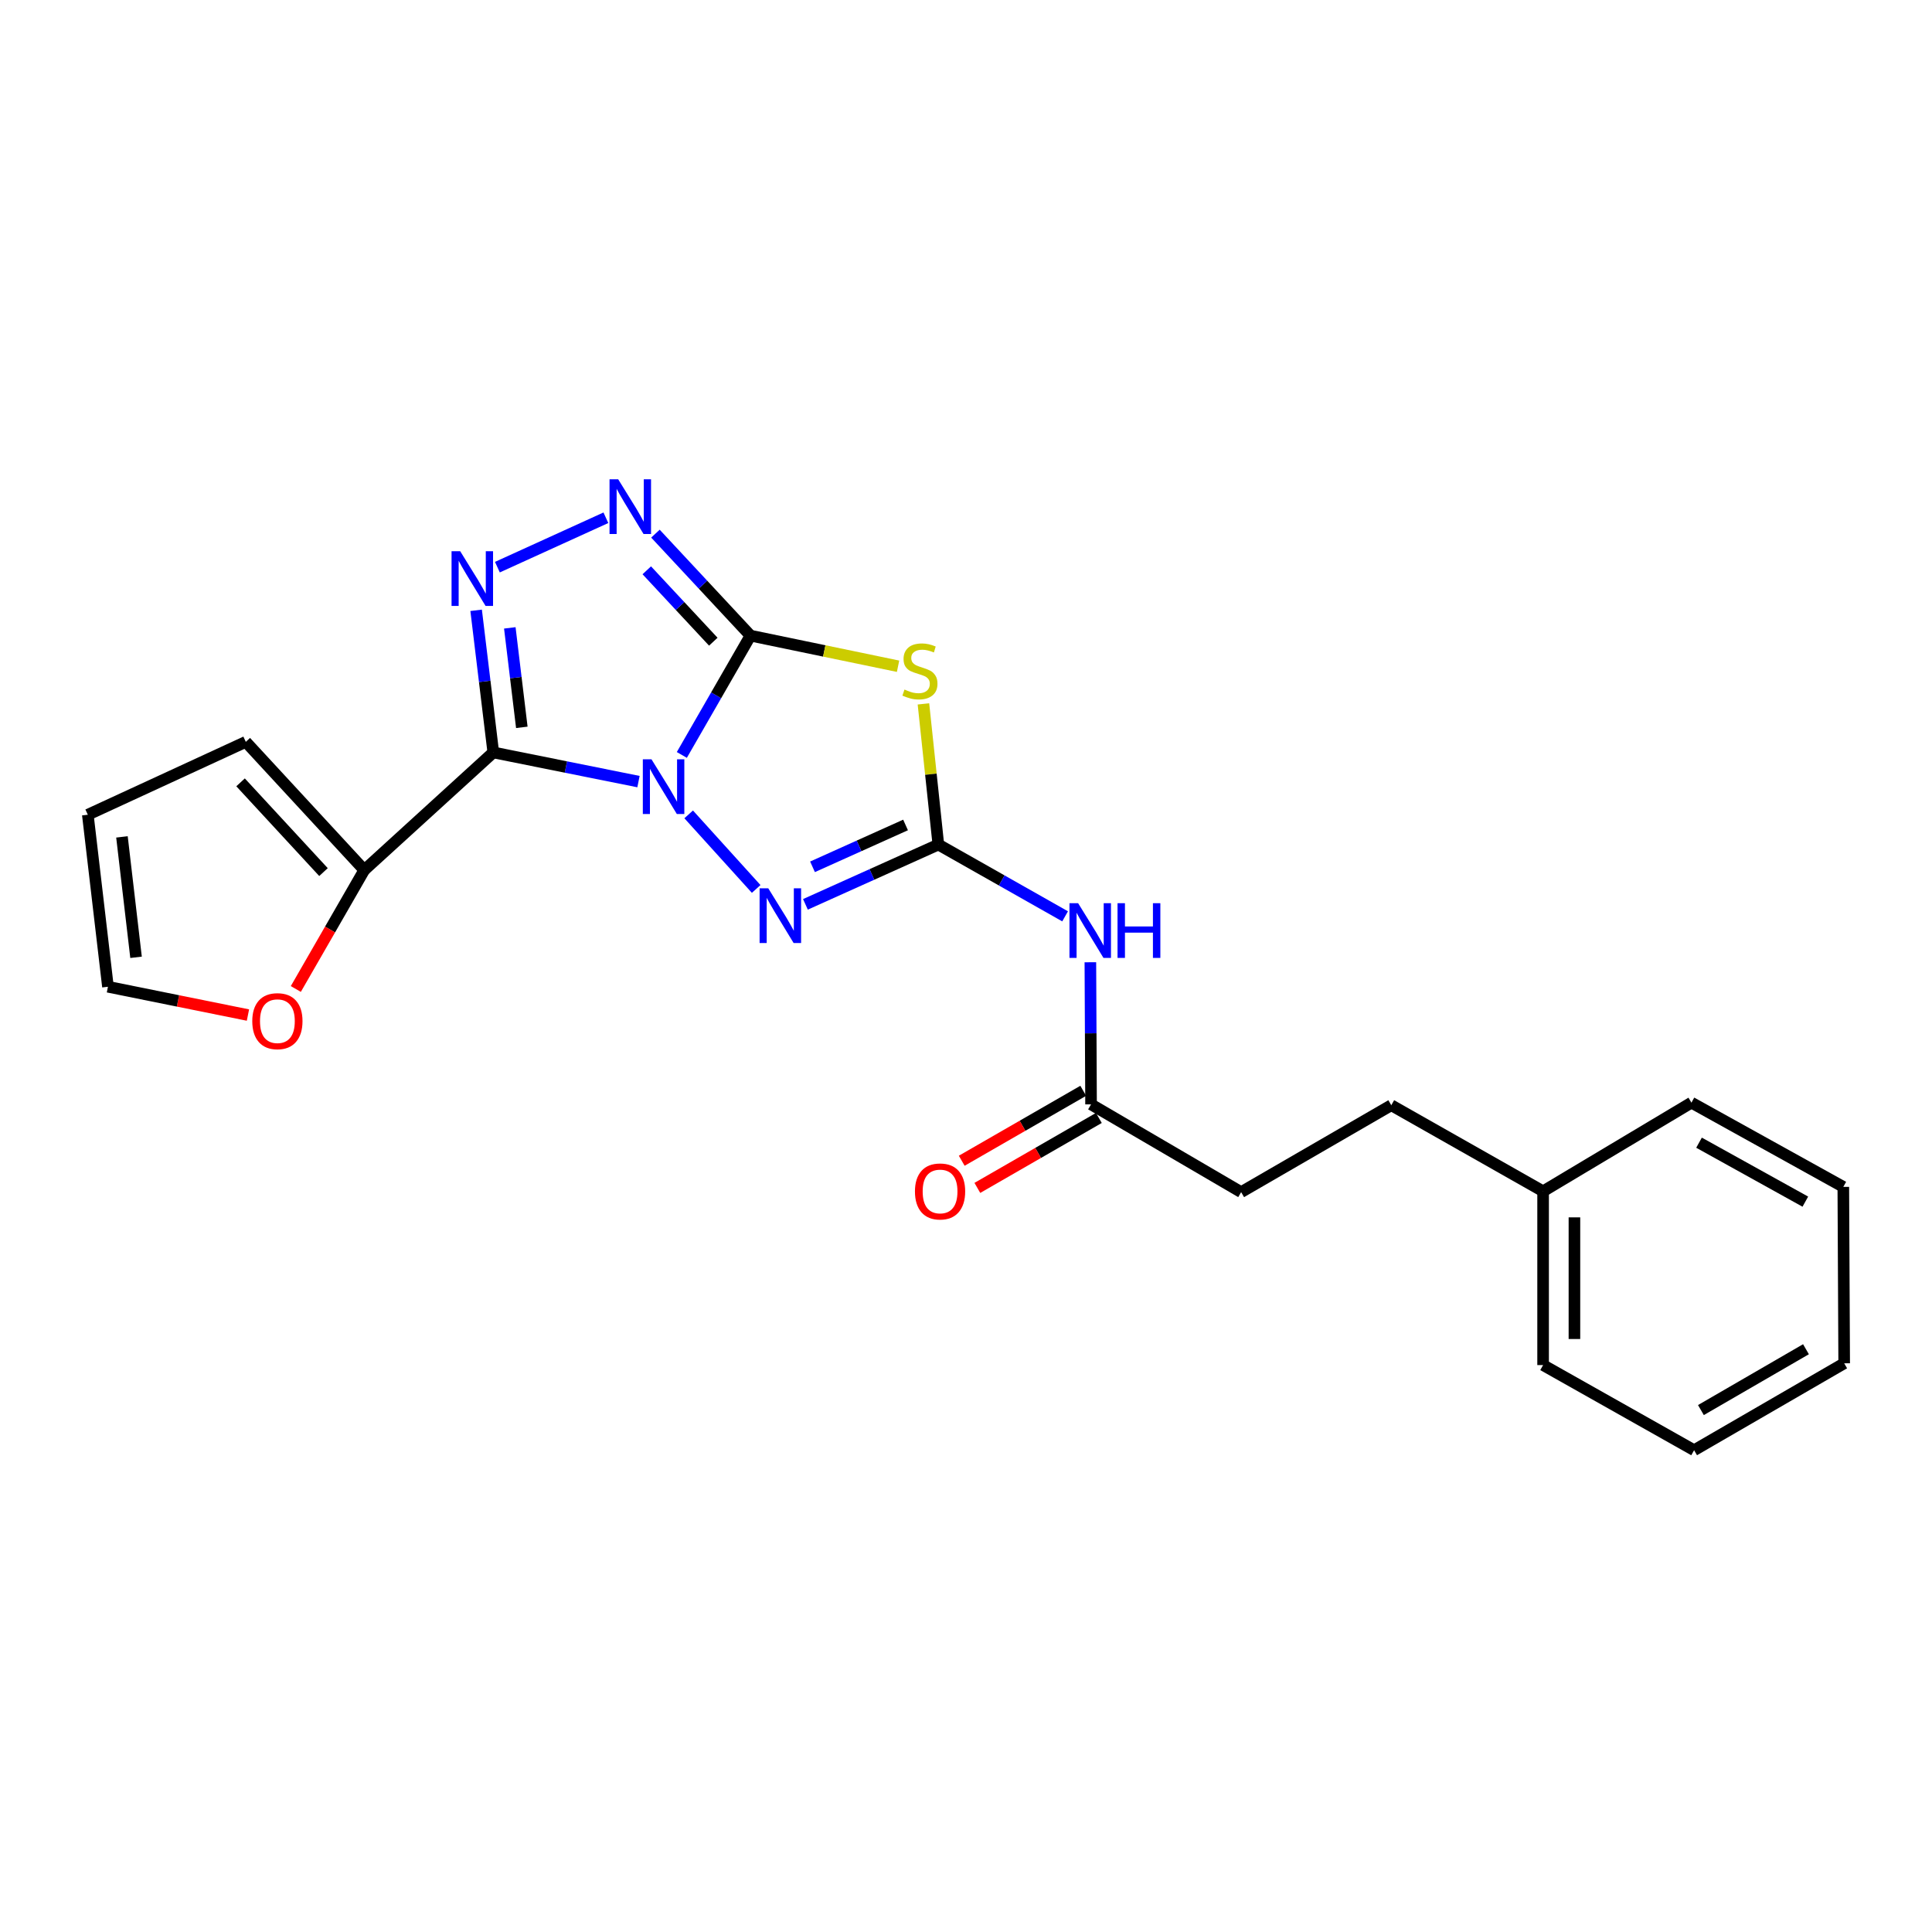 <?xml version='1.0' encoding='iso-8859-1'?>
<svg version='1.1' baseProfile='full'
              xmlns='http://www.w3.org/2000/svg'
                      xmlns:rdkit='http://www.rdkit.org/xml'
                      xmlns:xlink='http://www.w3.org/1999/xlink'
                  xml:space='preserve'
width='1000px' height='1000px' viewBox='0 0 1000 1000'>
<!-- END OF HEADER -->
<rect style='opacity:1.0;fill:#FFFFFF;stroke:none' width='1000' height='1000' x='0' y='0'> </rect>
<path class='bond-0' d='M 352.913,390.756 L 370.68,359.88' style='fill:none;fill-rule:evenodd;stroke:#0000FF;stroke-width:6px;stroke-linecap:butt;stroke-linejoin:miter;stroke-opacity:1' />
<path class='bond-0' d='M 370.68,359.88 L 388.447,329.004' style='fill:none;fill-rule:evenodd;stroke:#000000;stroke-width:6px;stroke-linecap:butt;stroke-linejoin:miter;stroke-opacity:1' />
<path class='bond-1' d='M 330.479,404.56 L 292.903,397.005' style='fill:none;fill-rule:evenodd;stroke:#0000FF;stroke-width:6px;stroke-linecap:butt;stroke-linejoin:miter;stroke-opacity:1' />
<path class='bond-1' d='M 292.903,397.005 L 255.327,389.451' style='fill:none;fill-rule:evenodd;stroke:#000000;stroke-width:6px;stroke-linecap:butt;stroke-linejoin:miter;stroke-opacity:1' />
<path class='bond-5' d='M 356.458,421.522 L 391.398,460.117' style='fill:none;fill-rule:evenodd;stroke:#0000FF;stroke-width:6px;stroke-linecap:butt;stroke-linejoin:miter;stroke-opacity:1' />
<path class='bond-2' d='M 388.447,329.004 L 426.641,336.924' style='fill:none;fill-rule:evenodd;stroke:#000000;stroke-width:6px;stroke-linecap:butt;stroke-linejoin:miter;stroke-opacity:1' />
<path class='bond-2' d='M 426.641,336.924 L 464.835,344.845' style='fill:none;fill-rule:evenodd;stroke:#CCCC00;stroke-width:6px;stroke-linecap:butt;stroke-linejoin:miter;stroke-opacity:1' />
<path class='bond-6' d='M 388.447,329.004 L 363.851,302.609' style='fill:none;fill-rule:evenodd;stroke:#000000;stroke-width:6px;stroke-linecap:butt;stroke-linejoin:miter;stroke-opacity:1' />
<path class='bond-6' d='M 363.851,302.609 L 339.255,276.215' style='fill:none;fill-rule:evenodd;stroke:#0000FF;stroke-width:6px;stroke-linecap:butt;stroke-linejoin:miter;stroke-opacity:1' />
<path class='bond-6' d='M 369.205,332.14 L 351.988,313.664' style='fill:none;fill-rule:evenodd;stroke:#000000;stroke-width:6px;stroke-linecap:butt;stroke-linejoin:miter;stroke-opacity:1' />
<path class='bond-6' d='M 351.988,313.664 L 334.771,295.188' style='fill:none;fill-rule:evenodd;stroke:#0000FF;stroke-width:6px;stroke-linecap:butt;stroke-linejoin:miter;stroke-opacity:1' />
<path class='bond-4' d='M 255.327,389.451 L 250.887,352.675' style='fill:none;fill-rule:evenodd;stroke:#000000;stroke-width:6px;stroke-linecap:butt;stroke-linejoin:miter;stroke-opacity:1' />
<path class='bond-4' d='M 250.887,352.675 L 246.446,315.899' style='fill:none;fill-rule:evenodd;stroke:#0000FF;stroke-width:6px;stroke-linecap:butt;stroke-linejoin:miter;stroke-opacity:1' />
<path class='bond-4' d='M 270.094,376.474 L 266.985,350.731' style='fill:none;fill-rule:evenodd;stroke:#000000;stroke-width:6px;stroke-linecap:butt;stroke-linejoin:miter;stroke-opacity:1' />
<path class='bond-4' d='M 266.985,350.731 L 263.877,324.988' style='fill:none;fill-rule:evenodd;stroke:#0000FF;stroke-width:6px;stroke-linecap:butt;stroke-linejoin:miter;stroke-opacity:1' />
<path class='bond-8' d='M 255.327,389.451 L 188.547,450.34' style='fill:none;fill-rule:evenodd;stroke:#000000;stroke-width:6px;stroke-linecap:butt;stroke-linejoin:miter;stroke-opacity:1' />
<path class='bond-23' d='M 477.971,364.333 L 481.828,400.738' style='fill:none;fill-rule:evenodd;stroke:#CCCC00;stroke-width:6px;stroke-linecap:butt;stroke-linejoin:miter;stroke-opacity:1' />
<path class='bond-23' d='M 481.828,400.738 L 485.685,437.142' style='fill:none;fill-rule:evenodd;stroke:#000000;stroke-width:6px;stroke-linecap:butt;stroke-linejoin:miter;stroke-opacity:1' />
<path class='bond-3' d='M 485.685,437.142 L 451.286,452.618' style='fill:none;fill-rule:evenodd;stroke:#000000;stroke-width:6px;stroke-linecap:butt;stroke-linejoin:miter;stroke-opacity:1' />
<path class='bond-3' d='M 451.286,452.618 L 416.887,468.093' style='fill:none;fill-rule:evenodd;stroke:#0000FF;stroke-width:6px;stroke-linecap:butt;stroke-linejoin:miter;stroke-opacity:1' />
<path class='bond-3' d='M 468.713,426.997 L 444.634,437.83' style='fill:none;fill-rule:evenodd;stroke:#000000;stroke-width:6px;stroke-linecap:butt;stroke-linejoin:miter;stroke-opacity:1' />
<path class='bond-3' d='M 444.634,437.83 L 420.554,448.663' style='fill:none;fill-rule:evenodd;stroke:#0000FF;stroke-width:6px;stroke-linecap:butt;stroke-linejoin:miter;stroke-opacity:1' />
<path class='bond-7' d='M 485.685,437.142 L 518.491,455.718' style='fill:none;fill-rule:evenodd;stroke:#000000;stroke-width:6px;stroke-linecap:butt;stroke-linejoin:miter;stroke-opacity:1' />
<path class='bond-7' d='M 518.491,455.718 L 551.296,474.294' style='fill:none;fill-rule:evenodd;stroke:#0000FF;stroke-width:6px;stroke-linecap:butt;stroke-linejoin:miter;stroke-opacity:1' />
<path class='bond-24' d='M 257.449,293.56 L 313.604,267.992' style='fill:none;fill-rule:evenodd;stroke:#0000FF;stroke-width:6px;stroke-linecap:butt;stroke-linejoin:miter;stroke-opacity:1' />
<path class='bond-9' d='M 564.373,498.063 L 564.55,534.843' style='fill:none;fill-rule:evenodd;stroke:#0000FF;stroke-width:6px;stroke-linecap:butt;stroke-linejoin:miter;stroke-opacity:1' />
<path class='bond-9' d='M 564.55,534.843 L 564.727,571.622' style='fill:none;fill-rule:evenodd;stroke:#000000;stroke-width:6px;stroke-linecap:butt;stroke-linejoin:miter;stroke-opacity:1' />
<path class='bond-10' d='M 188.547,450.34 L 170.831,481.119' style='fill:none;fill-rule:evenodd;stroke:#000000;stroke-width:6px;stroke-linecap:butt;stroke-linejoin:miter;stroke-opacity:1' />
<path class='bond-10' d='M 170.831,481.119 L 153.115,511.898' style='fill:none;fill-rule:evenodd;stroke:#FF0000;stroke-width:6px;stroke-linecap:butt;stroke-linejoin:miter;stroke-opacity:1' />
<path class='bond-11' d='M 188.547,450.34 L 127.225,383.983' style='fill:none;fill-rule:evenodd;stroke:#000000;stroke-width:6px;stroke-linecap:butt;stroke-linejoin:miter;stroke-opacity:1' />
<path class='bond-11' d='M 167.439,451.392 L 124.515,404.942' style='fill:none;fill-rule:evenodd;stroke:#000000;stroke-width:6px;stroke-linecap:butt;stroke-linejoin:miter;stroke-opacity:1' />
<path class='bond-14' d='M 560.682,564.596 L 529.234,582.699' style='fill:none;fill-rule:evenodd;stroke:#000000;stroke-width:6px;stroke-linecap:butt;stroke-linejoin:miter;stroke-opacity:1' />
<path class='bond-14' d='M 529.234,582.699 L 497.787,600.803' style='fill:none;fill-rule:evenodd;stroke:#FF0000;stroke-width:6px;stroke-linecap:butt;stroke-linejoin:miter;stroke-opacity:1' />
<path class='bond-14' d='M 568.772,578.649 L 537.324,596.753' style='fill:none;fill-rule:evenodd;stroke:#000000;stroke-width:6px;stroke-linecap:butt;stroke-linejoin:miter;stroke-opacity:1' />
<path class='bond-14' d='M 537.324,596.753 L 505.877,614.856' style='fill:none;fill-rule:evenodd;stroke:#FF0000;stroke-width:6px;stroke-linecap:butt;stroke-linejoin:miter;stroke-opacity:1' />
<path class='bond-15' d='M 564.727,571.622 L 642.416,617.044' style='fill:none;fill-rule:evenodd;stroke:#000000;stroke-width:6px;stroke-linecap:butt;stroke-linejoin:miter;stroke-opacity:1' />
<path class='bond-12' d='M 128.339,525.391 L 92.108,518.067' style='fill:none;fill-rule:evenodd;stroke:#FF0000;stroke-width:6px;stroke-linecap:butt;stroke-linejoin:miter;stroke-opacity:1' />
<path class='bond-12' d='M 92.108,518.067 L 55.877,510.742' style='fill:none;fill-rule:evenodd;stroke:#000000;stroke-width:6px;stroke-linecap:butt;stroke-linejoin:miter;stroke-opacity:1' />
<path class='bond-13' d='M 127.225,383.983 L 45.455,421.702' style='fill:none;fill-rule:evenodd;stroke:#000000;stroke-width:6px;stroke-linecap:butt;stroke-linejoin:miter;stroke-opacity:1' />
<path class='bond-25' d='M 55.877,510.742 L 45.455,421.702' style='fill:none;fill-rule:evenodd;stroke:#000000;stroke-width:6px;stroke-linecap:butt;stroke-linejoin:miter;stroke-opacity:1' />
<path class='bond-25' d='M 70.419,495.501 L 63.123,433.173' style='fill:none;fill-rule:evenodd;stroke:#000000;stroke-width:6px;stroke-linecap:butt;stroke-linejoin:miter;stroke-opacity:1' />
<path class='bond-16' d='M 642.416,617.044 L 720.124,572.064' style='fill:none;fill-rule:evenodd;stroke:#000000;stroke-width:6px;stroke-linecap:butt;stroke-linejoin:miter;stroke-opacity:1' />
<path class='bond-17' d='M 720.124,572.064 L 798.706,616.611' style='fill:none;fill-rule:evenodd;stroke:#000000;stroke-width:6px;stroke-linecap:butt;stroke-linejoin:miter;stroke-opacity:1' />
<path class='bond-18' d='M 798.706,616.611 L 798.706,706.562' style='fill:none;fill-rule:evenodd;stroke:#000000;stroke-width:6px;stroke-linecap:butt;stroke-linejoin:miter;stroke-opacity:1' />
<path class='bond-18' d='M 814.922,630.104 L 814.922,693.069' style='fill:none;fill-rule:evenodd;stroke:#000000;stroke-width:6px;stroke-linecap:butt;stroke-linejoin:miter;stroke-opacity:1' />
<path class='bond-19' d='M 798.706,616.611 L 875.486,570.731' style='fill:none;fill-rule:evenodd;stroke:#000000;stroke-width:6px;stroke-linecap:butt;stroke-linejoin:miter;stroke-opacity:1' />
<path class='bond-21' d='M 798.706,706.562 L 876.865,750.632' style='fill:none;fill-rule:evenodd;stroke:#000000;stroke-width:6px;stroke-linecap:butt;stroke-linejoin:miter;stroke-opacity:1' />
<path class='bond-20' d='M 875.486,570.731 L 954.095,614.332' style='fill:none;fill-rule:evenodd;stroke:#000000;stroke-width:6px;stroke-linecap:butt;stroke-linejoin:miter;stroke-opacity:1' />
<path class='bond-20' d='M 879.412,591.451 L 934.438,621.972' style='fill:none;fill-rule:evenodd;stroke:#000000;stroke-width:6px;stroke-linecap:butt;stroke-linejoin:miter;stroke-opacity:1' />
<path class='bond-22' d='M 954.095,614.332 L 954.545,705.643' style='fill:none;fill-rule:evenodd;stroke:#000000;stroke-width:6px;stroke-linecap:butt;stroke-linejoin:miter;stroke-opacity:1' />
<path class='bond-26' d='M 876.865,750.632 L 954.545,705.643' style='fill:none;fill-rule:evenodd;stroke:#000000;stroke-width:6px;stroke-linecap:butt;stroke-linejoin:miter;stroke-opacity:1' />
<path class='bond-26' d='M 880.39,729.851 L 934.767,698.359' style='fill:none;fill-rule:evenodd;stroke:#000000;stroke-width:6px;stroke-linecap:butt;stroke-linejoin:miter;stroke-opacity:1' />
<path  class='atom-0' d='M 337.207 393.011
L 346.487 408.011
Q 347.407 409.491, 348.887 412.171
Q 350.367 414.851, 350.447 415.011
L 350.447 393.011
L 354.207 393.011
L 354.207 421.331
L 350.327 421.331
L 340.367 404.931
Q 339.207 403.011, 337.967 400.811
Q 336.767 398.611, 336.407 397.931
L 336.407 421.331
L 332.727 421.331
L 332.727 393.011
L 337.207 393.011
' fill='#0000FF'/>
<path  class='atom-3' d='M 468.154 356.912
Q 468.474 357.032, 469.794 357.592
Q 471.114 358.152, 472.554 358.512
Q 474.034 358.832, 475.474 358.832
Q 478.154 358.832, 479.714 357.552
Q 481.274 356.232, 481.274 353.952
Q 481.274 352.392, 480.474 351.432
Q 479.714 350.472, 478.514 349.952
Q 477.314 349.432, 475.314 348.832
Q 472.794 348.072, 471.274 347.352
Q 469.794 346.632, 468.714 345.112
Q 467.674 343.592, 467.674 341.032
Q 467.674 337.472, 470.074 335.272
Q 472.514 333.072, 477.314 333.072
Q 480.594 333.072, 484.314 334.632
L 483.394 337.712
Q 479.994 336.312, 477.434 336.312
Q 474.674 336.312, 473.154 337.472
Q 471.634 338.592, 471.674 340.552
Q 471.674 342.072, 472.434 342.992
Q 473.234 343.912, 474.354 344.432
Q 475.514 344.952, 477.434 345.552
Q 479.994 346.352, 481.514 347.152
Q 483.034 347.952, 484.114 349.592
Q 485.234 351.192, 485.234 353.952
Q 485.234 357.872, 482.594 359.992
Q 479.994 362.072, 475.634 362.072
Q 473.114 362.072, 471.194 361.512
Q 469.314 360.992, 467.074 360.072
L 468.154 356.912
' fill='#CCCC00'/>
<path  class='atom-5' d='M 238.203 285.313
L 247.483 300.313
Q 248.403 301.793, 249.883 304.473
Q 251.363 307.153, 251.443 307.313
L 251.443 285.313
L 255.203 285.313
L 255.203 313.633
L 251.323 313.633
L 241.363 297.233
Q 240.203 295.313, 238.963 293.113
Q 237.763 290.913, 237.403 290.233
L 237.403 313.633
L 233.723 313.633
L 233.723 285.313
L 238.203 285.313
' fill='#0000FF'/>
<path  class='atom-6' d='M 397.646 459.773
L 406.926 474.773
Q 407.846 476.253, 409.326 478.933
Q 410.806 481.613, 410.886 481.773
L 410.886 459.773
L 414.646 459.773
L 414.646 488.093
L 410.766 488.093
L 400.806 471.693
Q 399.646 469.773, 398.406 467.573
Q 397.206 465.373, 396.846 464.693
L 396.846 488.093
L 393.166 488.093
L 393.166 459.773
L 397.646 459.773
' fill='#0000FF'/>
<path  class='atom-7' d='M 319.974 248.081
L 329.254 263.081
Q 330.174 264.561, 331.654 267.241
Q 333.134 269.921, 333.214 270.081
L 333.214 248.081
L 336.974 248.081
L 336.974 276.401
L 333.094 276.401
L 323.134 260.001
Q 321.974 258.081, 320.734 255.881
Q 319.534 253.681, 319.174 253.001
L 319.174 276.401
L 315.494 276.401
L 315.494 248.081
L 319.974 248.081
' fill='#0000FF'/>
<path  class='atom-8' d='M 558.034 467.494
L 567.314 482.494
Q 568.234 483.974, 569.714 486.654
Q 571.194 489.334, 571.274 489.494
L 571.274 467.494
L 575.034 467.494
L 575.034 495.814
L 571.154 495.814
L 561.194 479.414
Q 560.034 477.494, 558.794 475.294
Q 557.594 473.094, 557.234 472.414
L 557.234 495.814
L 553.554 495.814
L 553.554 467.494
L 558.034 467.494
' fill='#0000FF'/>
<path  class='atom-8' d='M 578.434 467.494
L 582.274 467.494
L 582.274 479.534
L 596.754 479.534
L 596.754 467.494
L 600.594 467.494
L 600.594 495.814
L 596.754 495.814
L 596.754 482.734
L 582.274 482.734
L 582.274 495.814
L 578.434 495.814
L 578.434 467.494
' fill='#0000FF'/>
<path  class='atom-11' d='M 130.576 528.551
Q 130.576 521.751, 133.936 517.951
Q 137.296 514.151, 143.576 514.151
Q 149.856 514.151, 153.216 517.951
Q 156.576 521.751, 156.576 528.551
Q 156.576 535.431, 153.176 539.351
Q 149.776 543.231, 143.576 543.231
Q 137.336 543.231, 133.936 539.351
Q 130.576 535.471, 130.576 528.551
M 143.576 540.031
Q 147.896 540.031, 150.216 537.151
Q 152.576 534.231, 152.576 528.551
Q 152.576 522.991, 150.216 520.191
Q 147.896 517.351, 143.576 517.351
Q 139.256 517.351, 136.896 520.151
Q 134.576 522.951, 134.576 528.551
Q 134.576 534.271, 136.896 537.151
Q 139.256 540.031, 143.576 540.031
' fill='#FF0000'/>
<path  class='atom-15' d='M 473.577 616.691
Q 473.577 609.891, 476.937 606.091
Q 480.297 602.291, 486.577 602.291
Q 492.857 602.291, 496.217 606.091
Q 499.577 609.891, 499.577 616.691
Q 499.577 623.571, 496.177 627.491
Q 492.777 631.371, 486.577 631.371
Q 480.337 631.371, 476.937 627.491
Q 473.577 623.611, 473.577 616.691
M 486.577 628.171
Q 490.897 628.171, 493.217 625.291
Q 495.577 622.371, 495.577 616.691
Q 495.577 611.131, 493.217 608.331
Q 490.897 605.491, 486.577 605.491
Q 482.257 605.491, 479.897 608.291
Q 477.577 611.091, 477.577 616.691
Q 477.577 622.411, 479.897 625.291
Q 482.257 628.171, 486.577 628.171
' fill='#FF0000'/>
</svg>

